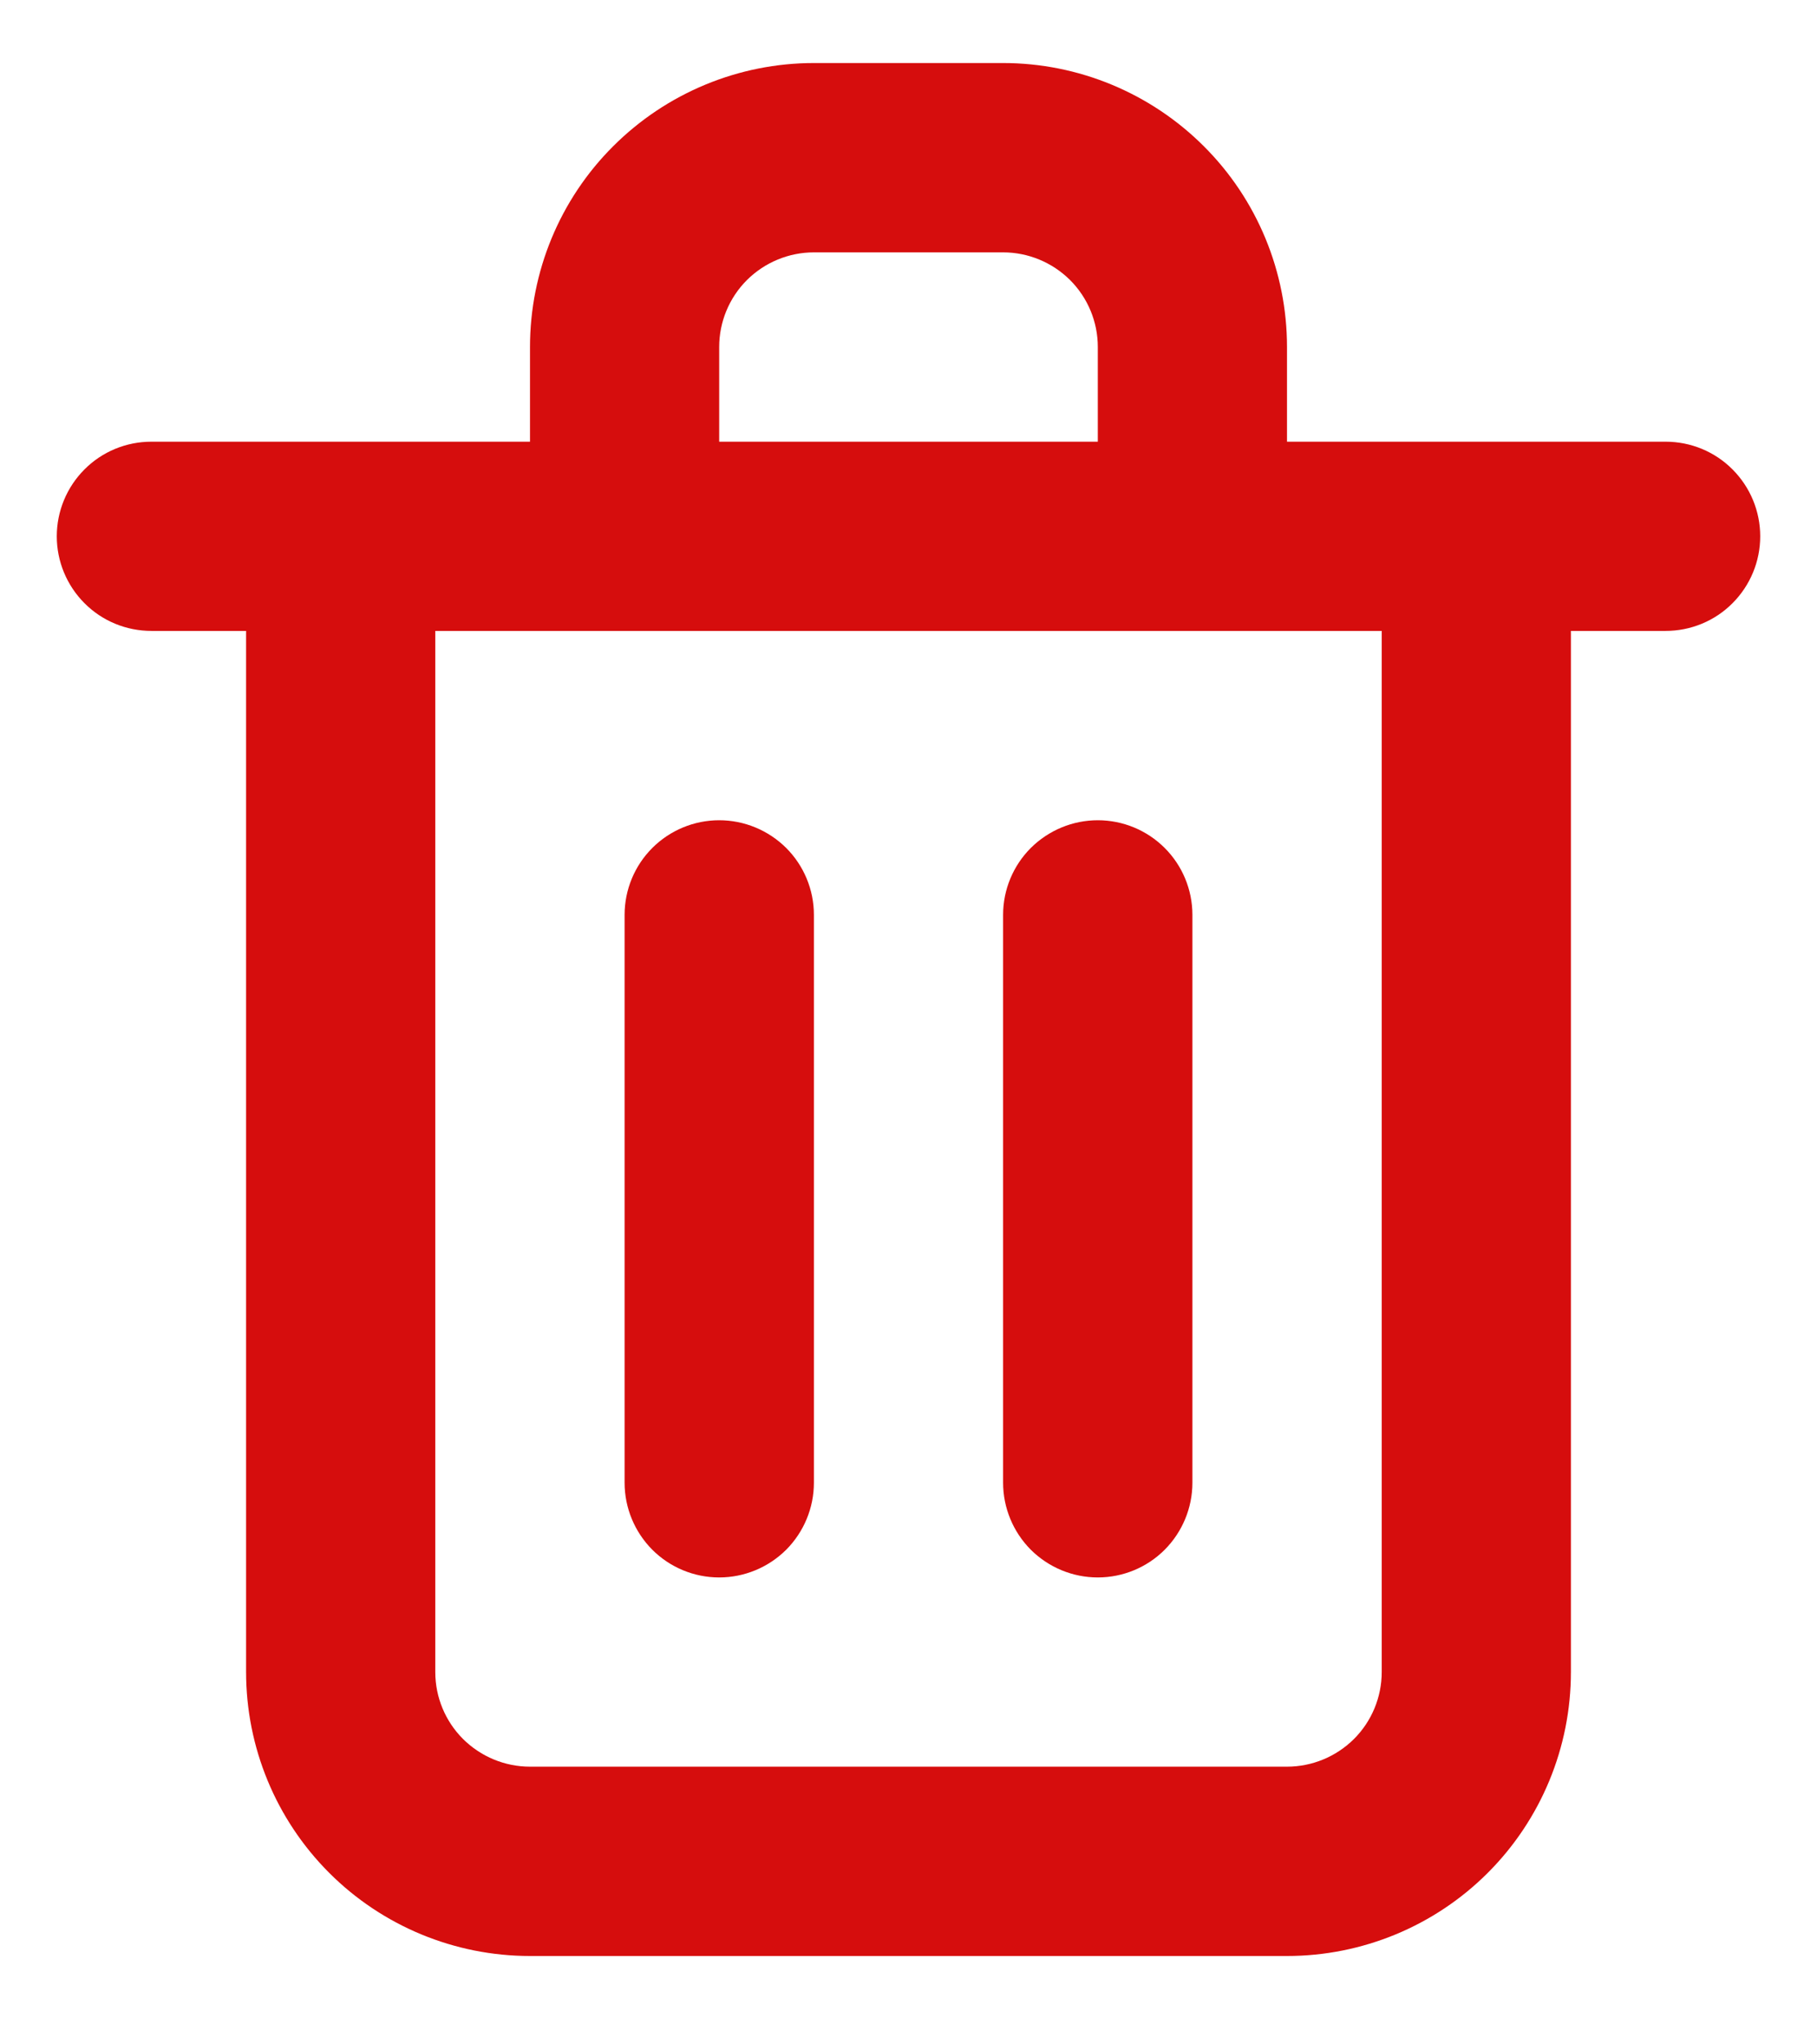 <svg width="16" height="18" viewBox="0 0 16 18" fill="none" xmlns="http://www.w3.org/2000/svg">
<path d="M6.333 13.889C6.554 13.889 6.766 13.801 6.923 13.645C7.079 13.488 7.167 13.276 7.167 13.055V8.055C7.167 7.834 7.079 7.622 6.923 7.466C6.766 7.31 6.554 7.222 6.333 7.222C6.112 7.222 5.9 7.31 5.744 7.466C5.588 7.622 5.5 7.834 5.5 8.055V13.055C5.5 13.276 5.588 13.488 5.744 13.645C5.9 13.801 6.112 13.889 6.333 13.889ZM14.667 3.889H11.333V3.055C11.333 2.392 11.07 1.756 10.601 1.288C10.132 0.819 9.496 0.555 8.833 0.555H7.167C6.504 0.555 5.868 0.819 5.399 1.288C4.93 1.756 4.667 2.392 4.667 3.055V3.889H1.333C1.112 3.889 0.9 3.976 0.744 4.133C0.588 4.289 0.5 4.501 0.5 4.722C0.5 4.943 0.588 5.155 0.744 5.311C0.9 5.468 1.112 5.555 1.333 5.555H2.167V14.722C2.167 15.385 2.43 16.021 2.899 16.49C3.368 16.959 4.004 17.222 4.667 17.222H11.333C11.996 17.222 12.632 16.959 13.101 16.49C13.57 16.021 13.833 15.385 13.833 14.722V5.555H14.667C14.888 5.555 15.1 5.468 15.256 5.311C15.412 5.155 15.5 4.943 15.5 4.722C15.5 4.501 15.412 4.289 15.256 4.133C15.1 3.976 14.888 3.889 14.667 3.889ZM6.333 3.055C6.333 2.834 6.421 2.622 6.577 2.466C6.734 2.31 6.946 2.222 7.167 2.222H8.833C9.054 2.222 9.266 2.31 9.423 2.466C9.579 2.622 9.667 2.834 9.667 3.055V3.889H6.333V3.055ZM12.167 14.722C12.167 14.943 12.079 15.155 11.923 15.311C11.766 15.467 11.554 15.555 11.333 15.555H4.667C4.446 15.555 4.234 15.467 4.077 15.311C3.921 15.155 3.833 14.943 3.833 14.722V5.555H12.167V14.722ZM9.667 13.889C9.888 13.889 10.1 13.801 10.256 13.645C10.412 13.488 10.5 13.276 10.5 13.055V8.055C10.5 7.834 10.412 7.622 10.256 7.466C10.1 7.31 9.888 7.222 9.667 7.222C9.446 7.222 9.234 7.31 9.077 7.466C8.921 7.622 8.833 7.834 8.833 8.055V13.055C8.833 13.276 8.921 13.488 9.077 13.645C9.234 13.801 9.446 13.889 9.667 13.889Z" fill="#D60D0D"/>
</svg>

